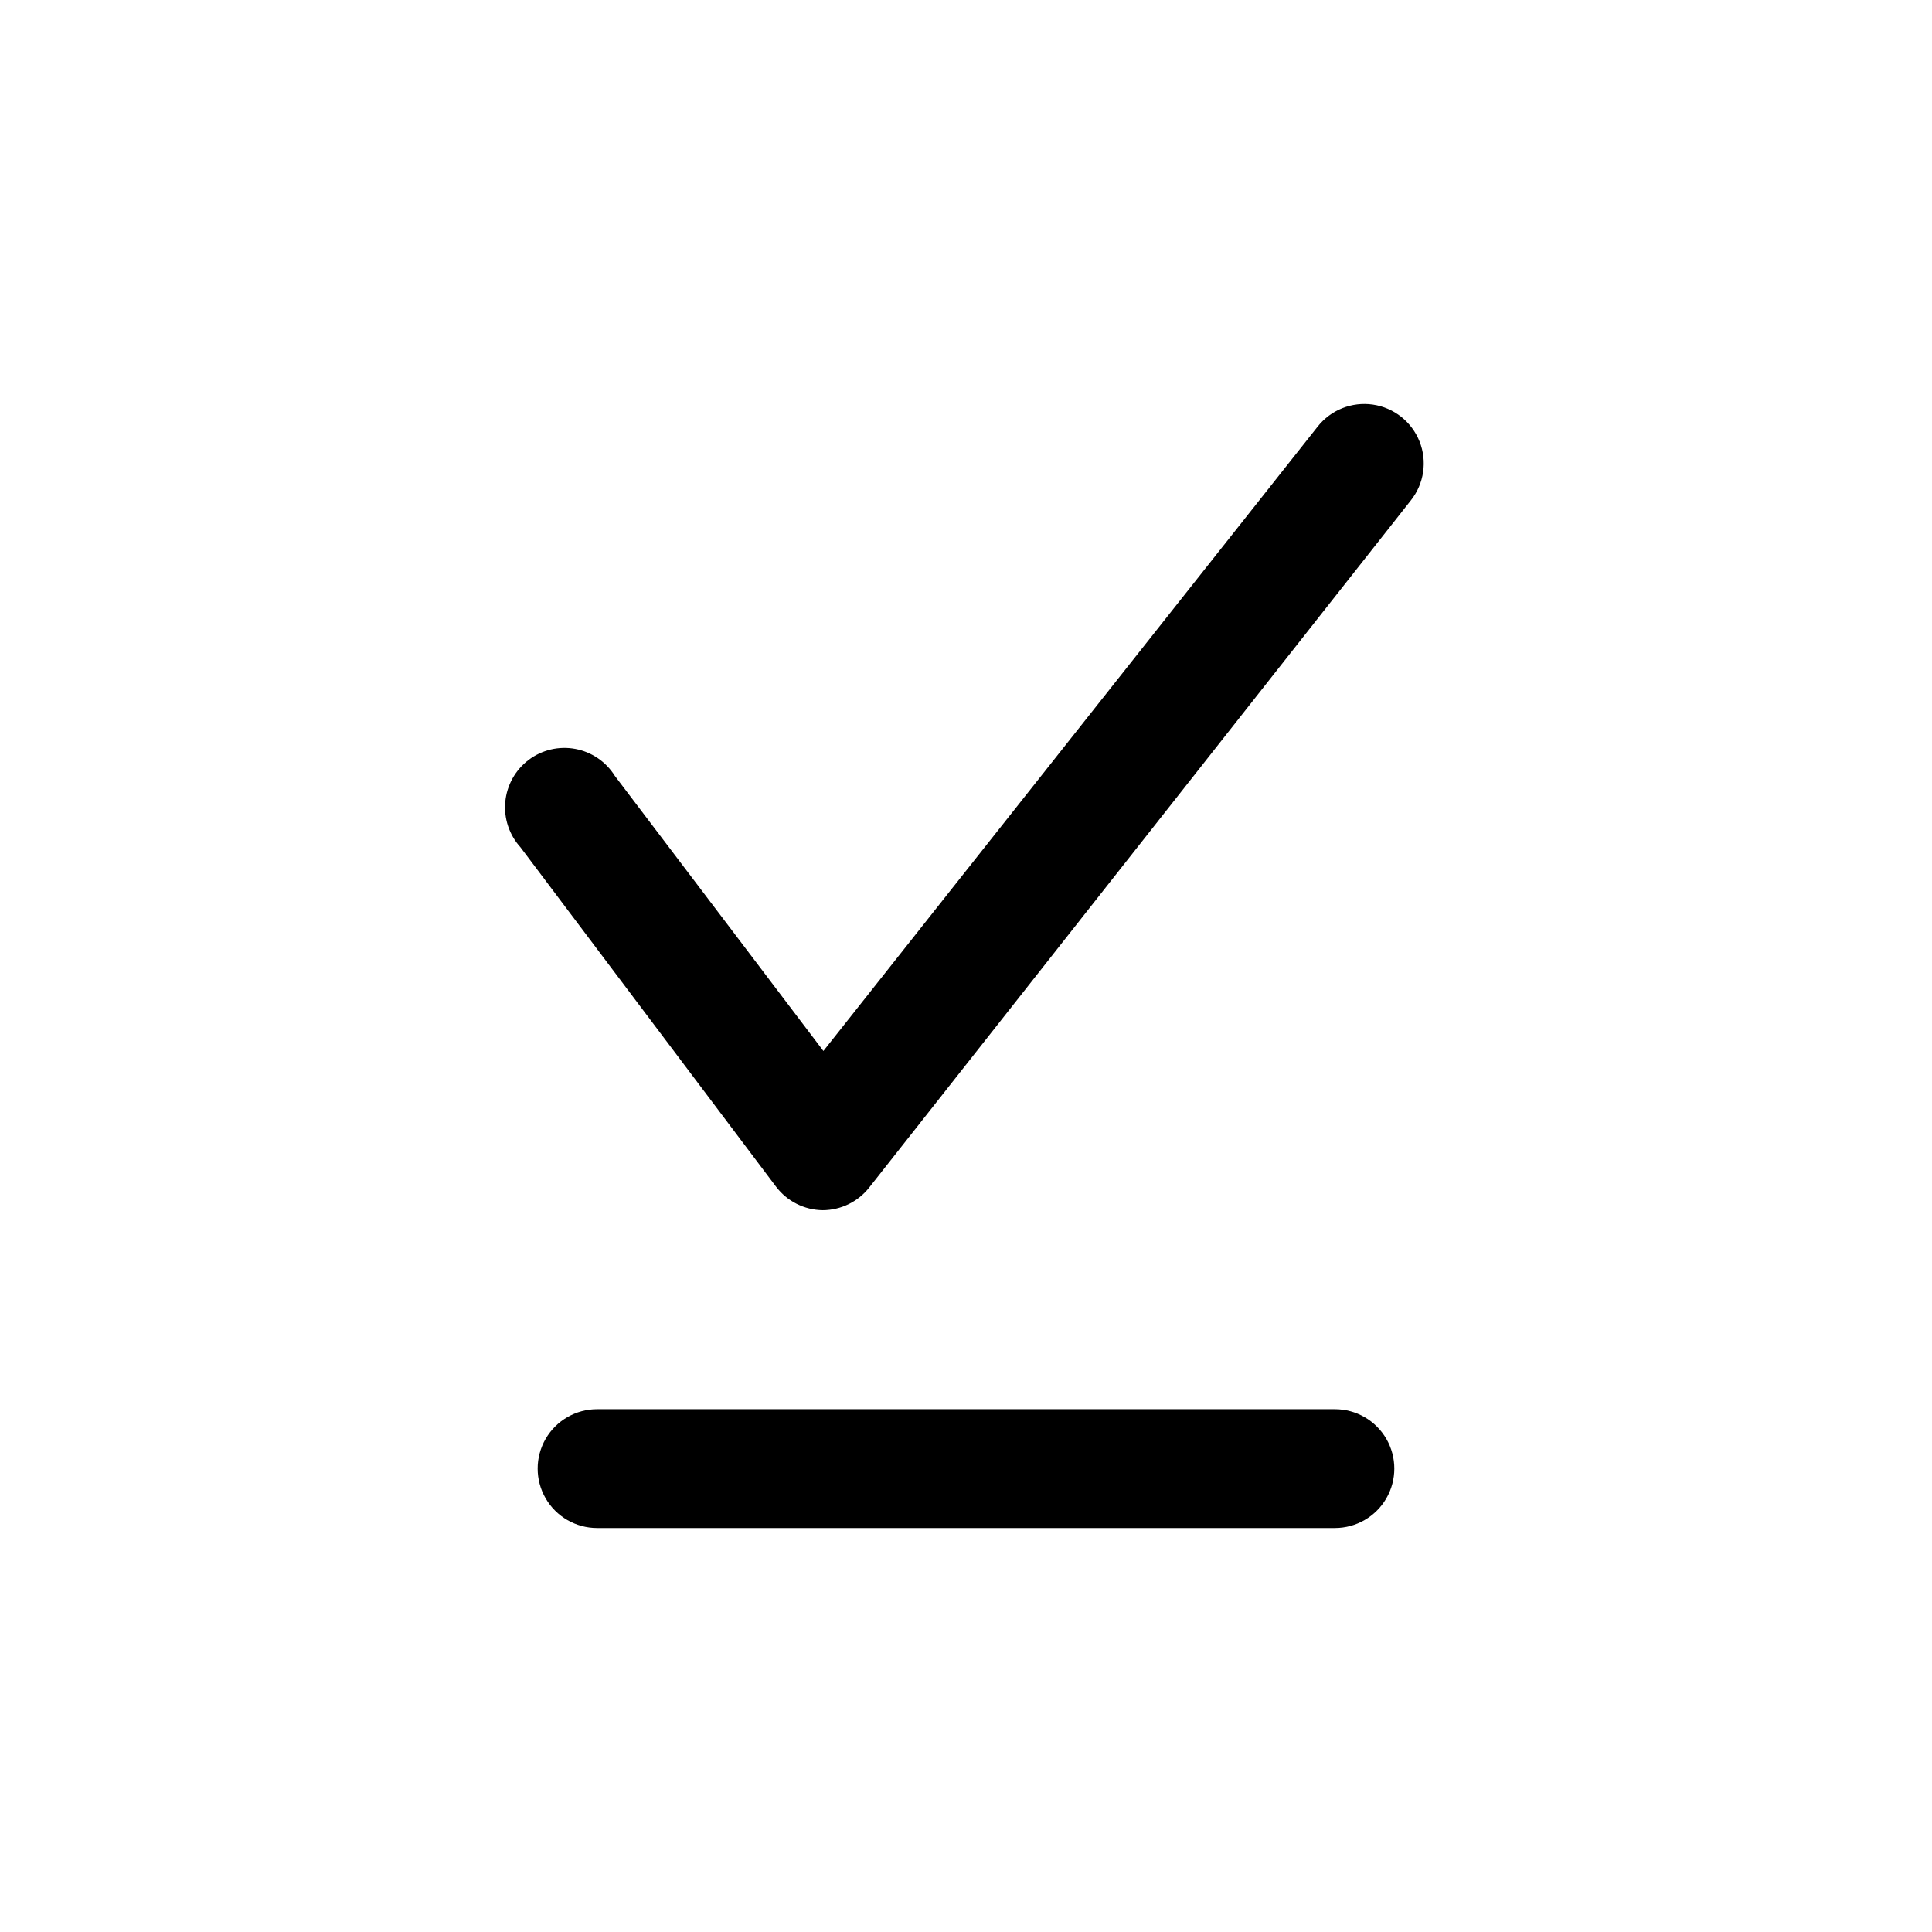 <?xml version="1.0" encoding="UTF-8"?>
<!-- Uploaded to: SVG Repo, www.svgrepo.com, Generator: SVG Repo Mixer Tools -->
<svg fill="#000000" width="800px" height="800px" version="1.1" viewBox="144 144 512 512" xmlns="http://www.w3.org/2000/svg">
 <path d="m517.92 276.57-143.59 182.16c-2.969 3.762-7.488 5.961-12.281 5.984-4.898-0.051-9.496-2.379-12.438-6.297l-67.699-89.898c-2.969-3.277-4.422-7.648-4.004-12.051 0.414-4.398 2.66-8.422 6.188-11.086 3.531-2.664 8.016-3.719 12.359-2.914 4.348 0.809 8.152 3.406 10.492 7.156l55.262 72.895 130.99-165.47c3.488-4.414 9.066-6.637 14.633-5.824 5.566 0.812 10.277 4.535 12.359 9.762 2.082 5.231 1.215 11.168-2.273 15.586zm-20.152 240.88h-195.54c-5.625 0-10.82 3-13.633 7.871-2.812 4.871-2.812 10.875 0 15.746s8.008 7.871 13.633 7.871h195.54c5.625 0 10.82-3 13.633-7.871s2.812-10.875 0-15.746c-2.812-4.871-8.008-7.871-13.633-7.871z"/>
</svg>